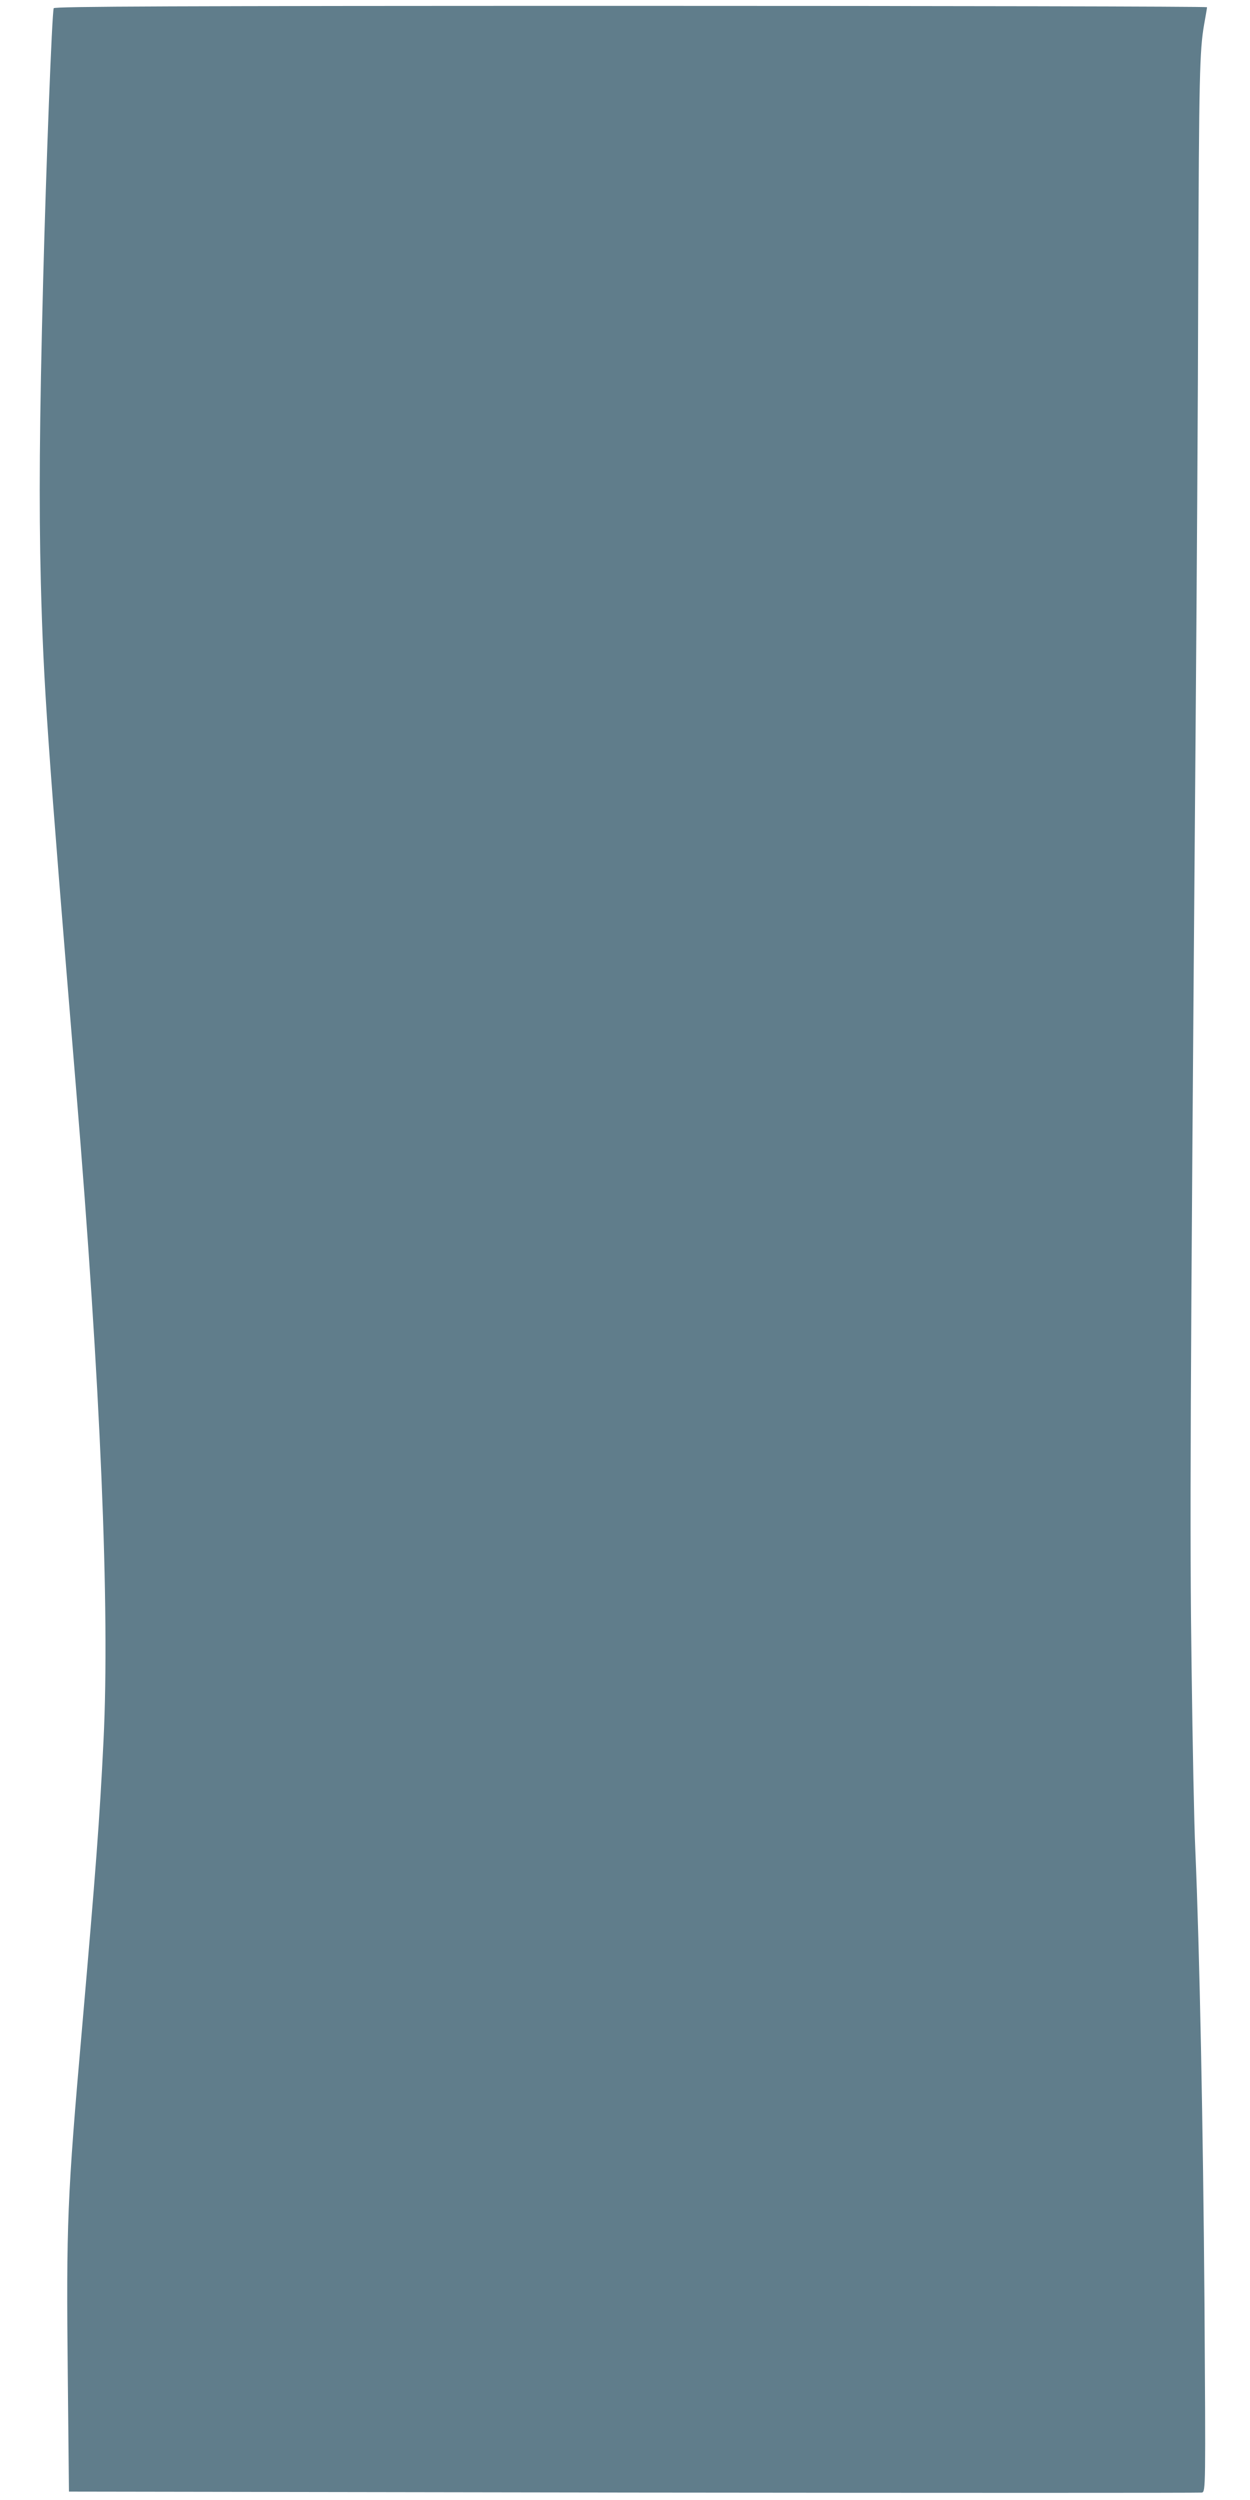 <?xml version="1.0" standalone="no"?>
<!DOCTYPE svg PUBLIC "-//W3C//DTD SVG 20010904//EN"
 "http://www.w3.org/TR/2001/REC-SVG-20010904/DTD/svg10.dtd">
<svg version="1.0" xmlns="http://www.w3.org/2000/svg"
 width="640pt" height="1280pt" viewBox="0 0 640 1280"
 preserveAspectRatio="xMidYMid meet">
<g transform="translate(0,1280) scale(0.1,-0.1)"
fill="#607d8b" stroke="none">
<path d="M275 12758 c-9 -26 -39 -812 -54 -1390 -19 -730 -22 -1148 -12 -1548
14 -535 33 -802 181 -2600 125 -1510 173 -2661 140 -3331 -20 -409 -40 -668
-110 -1474 -76 -867 -81 -1001 -73 -1776 l6 -596 2891 -5 c1590 -2 2900 -2
2910 0 19 5 19 25 13 966 -7 902 -25 1810 -47 2326 -6 124 -14 542 -19 930
-10 689 -7 1356 20 4735 6 743 13 1805 14 2360 4 1054 7 1186 30 1319 8 45 15
84 15 89 0 4 -1328 7 -2950 7 -2352 0 -2951 -3 -2955 -12z"/>
</g>
</svg>
